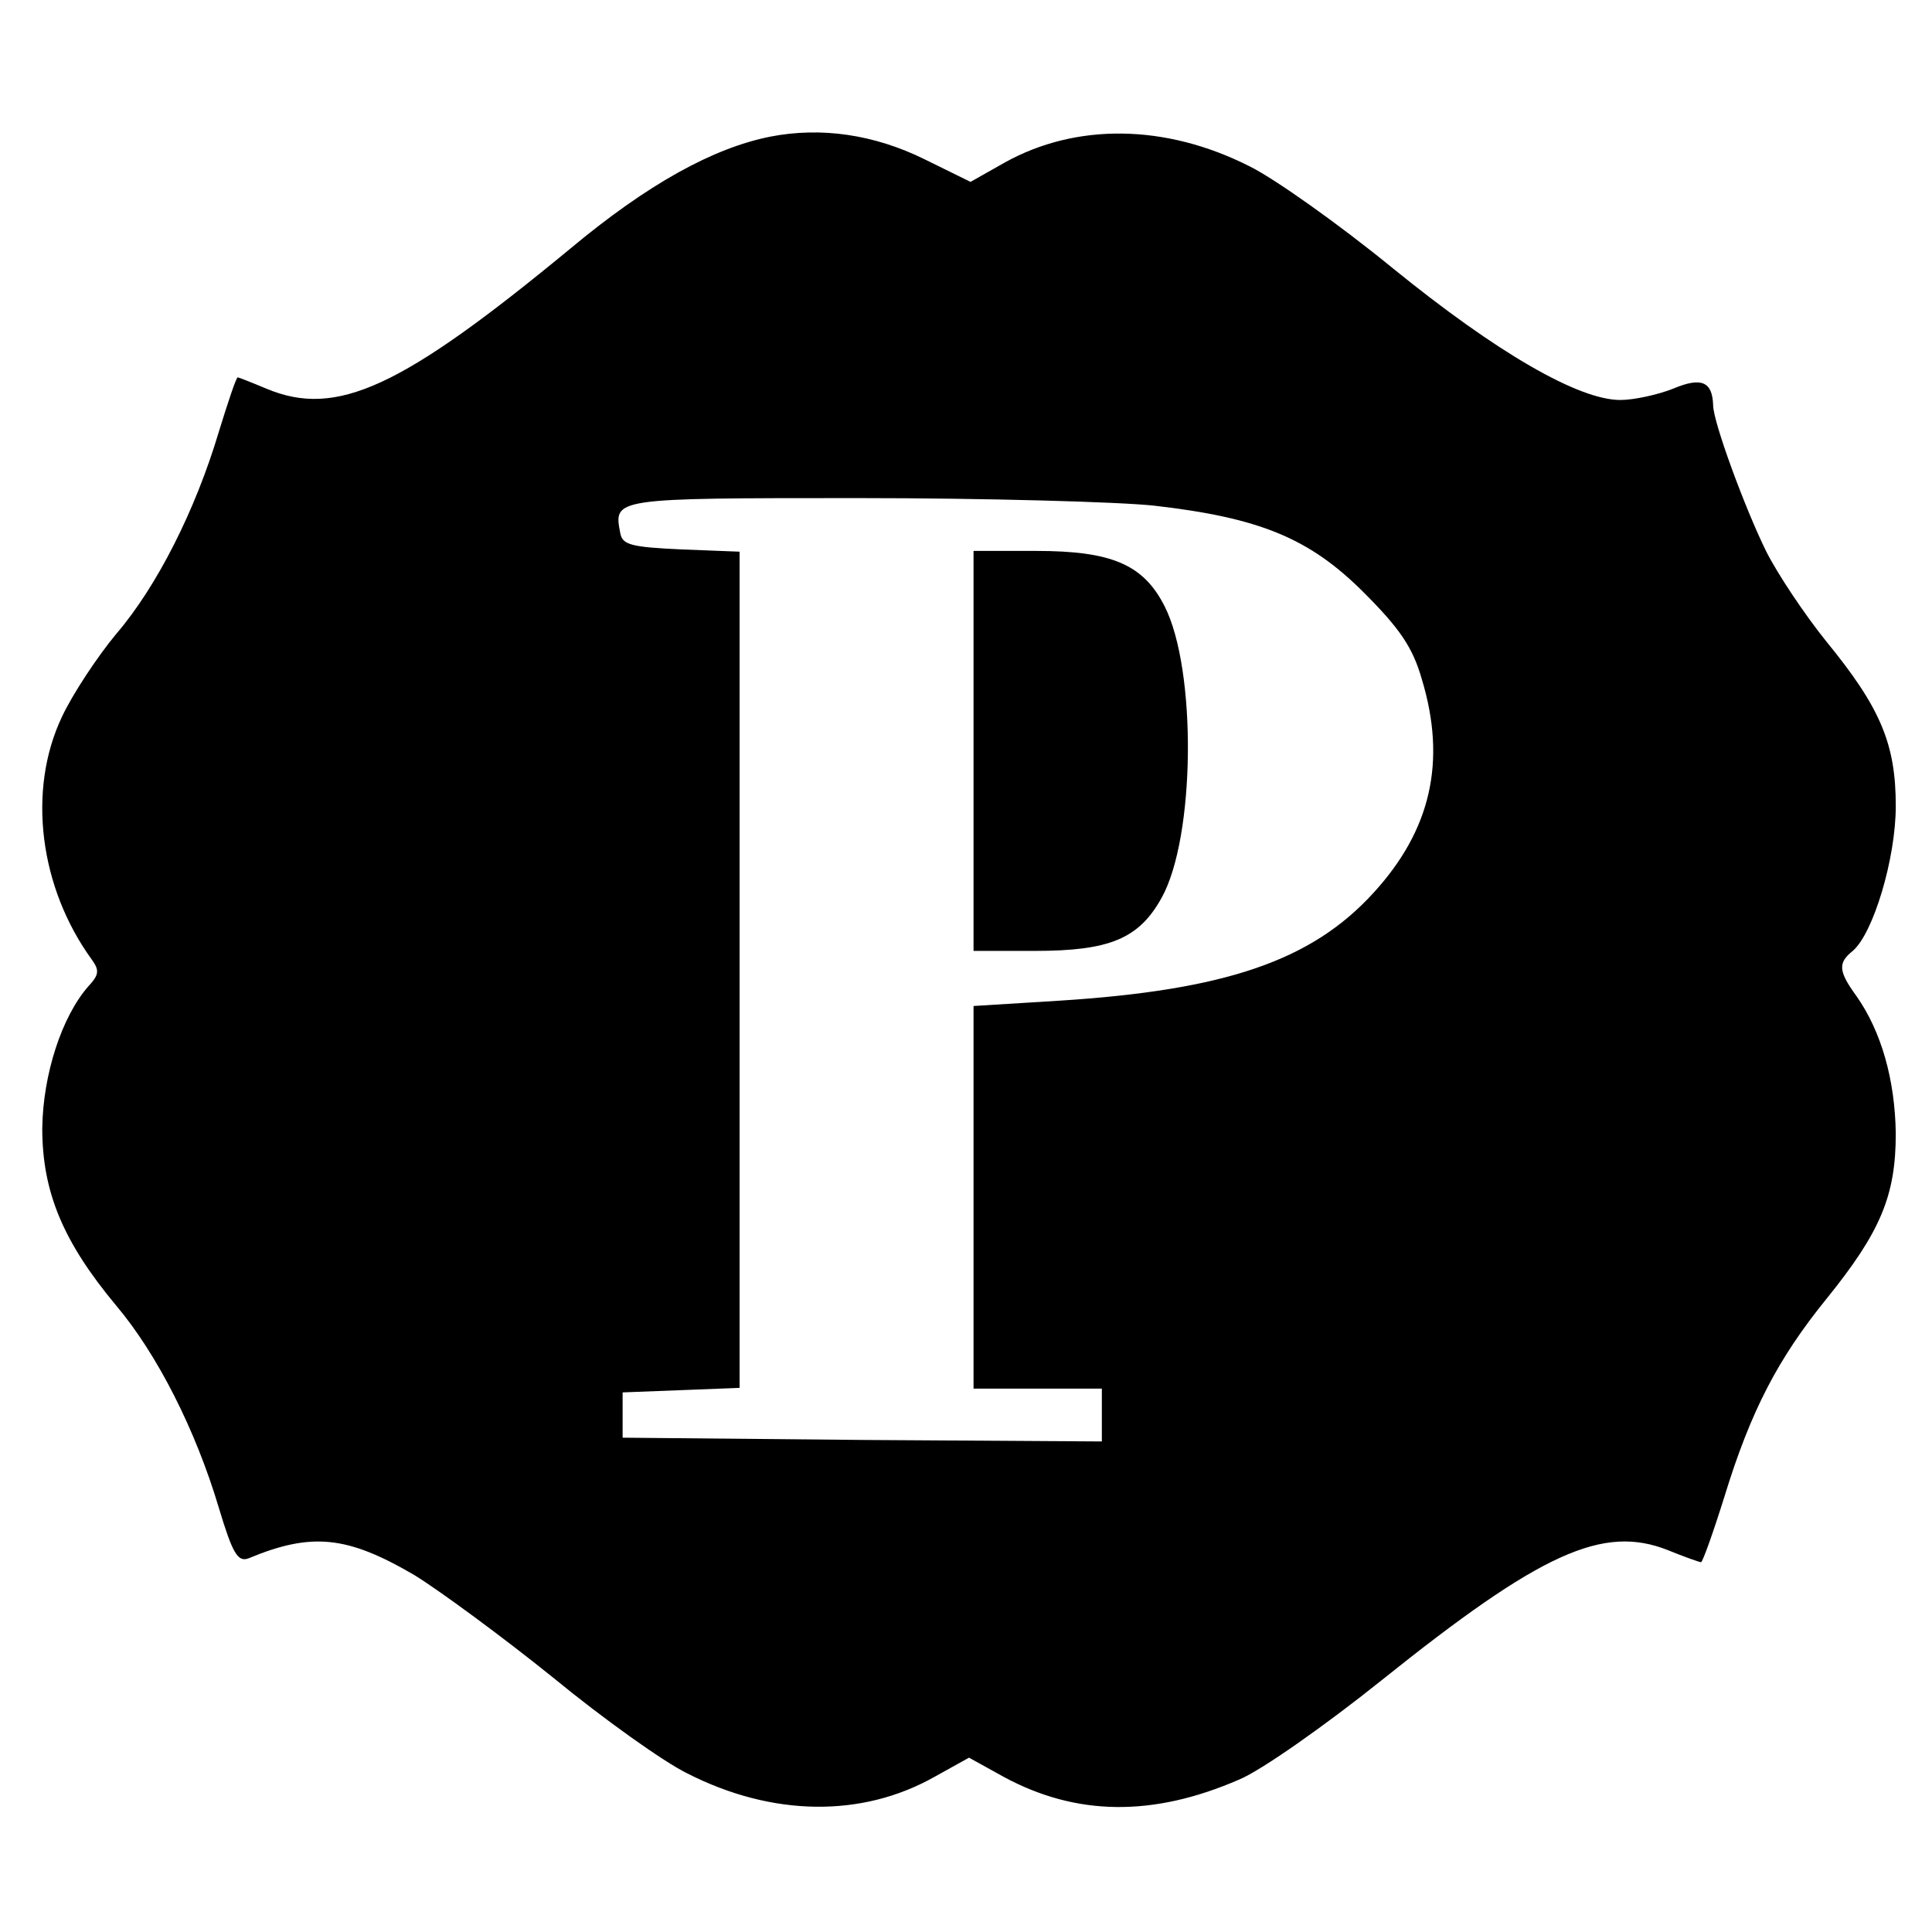 <?xml version="1.0" standalone="no"?>
<!DOCTYPE svg PUBLIC "-//W3C//DTD SVG 20010904//EN"
 "http://www.w3.org/TR/2001/REC-SVG-20010904/DTD/svg10.dtd">
<svg version="1.0" xmlns="http://www.w3.org/2000/svg"
 width="256pt" height="256pt" viewBox="0 0 256 256"
 preserveAspectRatio="xMidYMid meet">
<g transform="translate(0,256) scale(0.1,-0.1)"
fill="#000000" stroke="none">
<path d="M1021 2379 c-76 -15 -163 -63 -266 -149 -223 -184 -309 -224 -402
-185 -19 8 -37 15 -38 15 -2 0 -13 -33 -25 -72 -31 -104 -82 -205 -136 -268
-25 -30 -58 -80 -72 -110 -46 -97 -30 -226 40 -322 10 -14 9 -20 -5 -35 -35
-40 -60 -116 -61 -188 0 -85 28 -151 98 -235 54 -64 105 -164 136 -268 18 -60
25 -72 39 -67 84 35 131 30 220 -22 34 -21 117 -82 184 -136 67 -55 147 -112
178 -127 112 -57 231 -59 328 -4 l45 25 47 -26 c95 -51 196 -53 311 -3 29 12
113 71 188 131 212 170 294 207 380 173 22 -9 42 -16 44 -16 2 0 16 39 31 87
35 114 71 183 136 263 71 88 91 136 91 218 -1 71 -19 135 -52 182 -24 33 -25
44 -5 60 27 23 57 122 57 192 0 82 -20 130 -92 218 -29 36 -65 90 -80 120 -28
57 -70 171 -70 193 -1 31 -15 38 -53 22 -20 -8 -52 -15 -70 -15 -55 0 -163 62
-302 175 -71 58 -157 119 -190 135 -111 56 -229 57 -323 5 l-46 -26 -61 30
c-67 33 -137 43 -204 30z m508 -489 c140 -16 206 -43 278 -115 48 -48 65 -73
77 -115 33 -109 12 -200 -64 -283 -82 -90 -196 -129 -417 -143 l-113 -7 0
-253 0 -254 85 0 85 0 0 -35 0 -35 -317 2 -318 3 0 30 0 30 78 3 77 3 0 554 0
554 -77 3 c-66 3 -78 6 -81 21 -9 47 -12 47 315 47 169 0 346 -5 392 -10z"/>
<path d="M1290 1565 l0 -265 81 0 c99 0 138 16 168 70 45 80 47 303 4 387 -28
55 -70 73 -170 73 l-83 0 0 -265z"/>
</g>
</svg>

